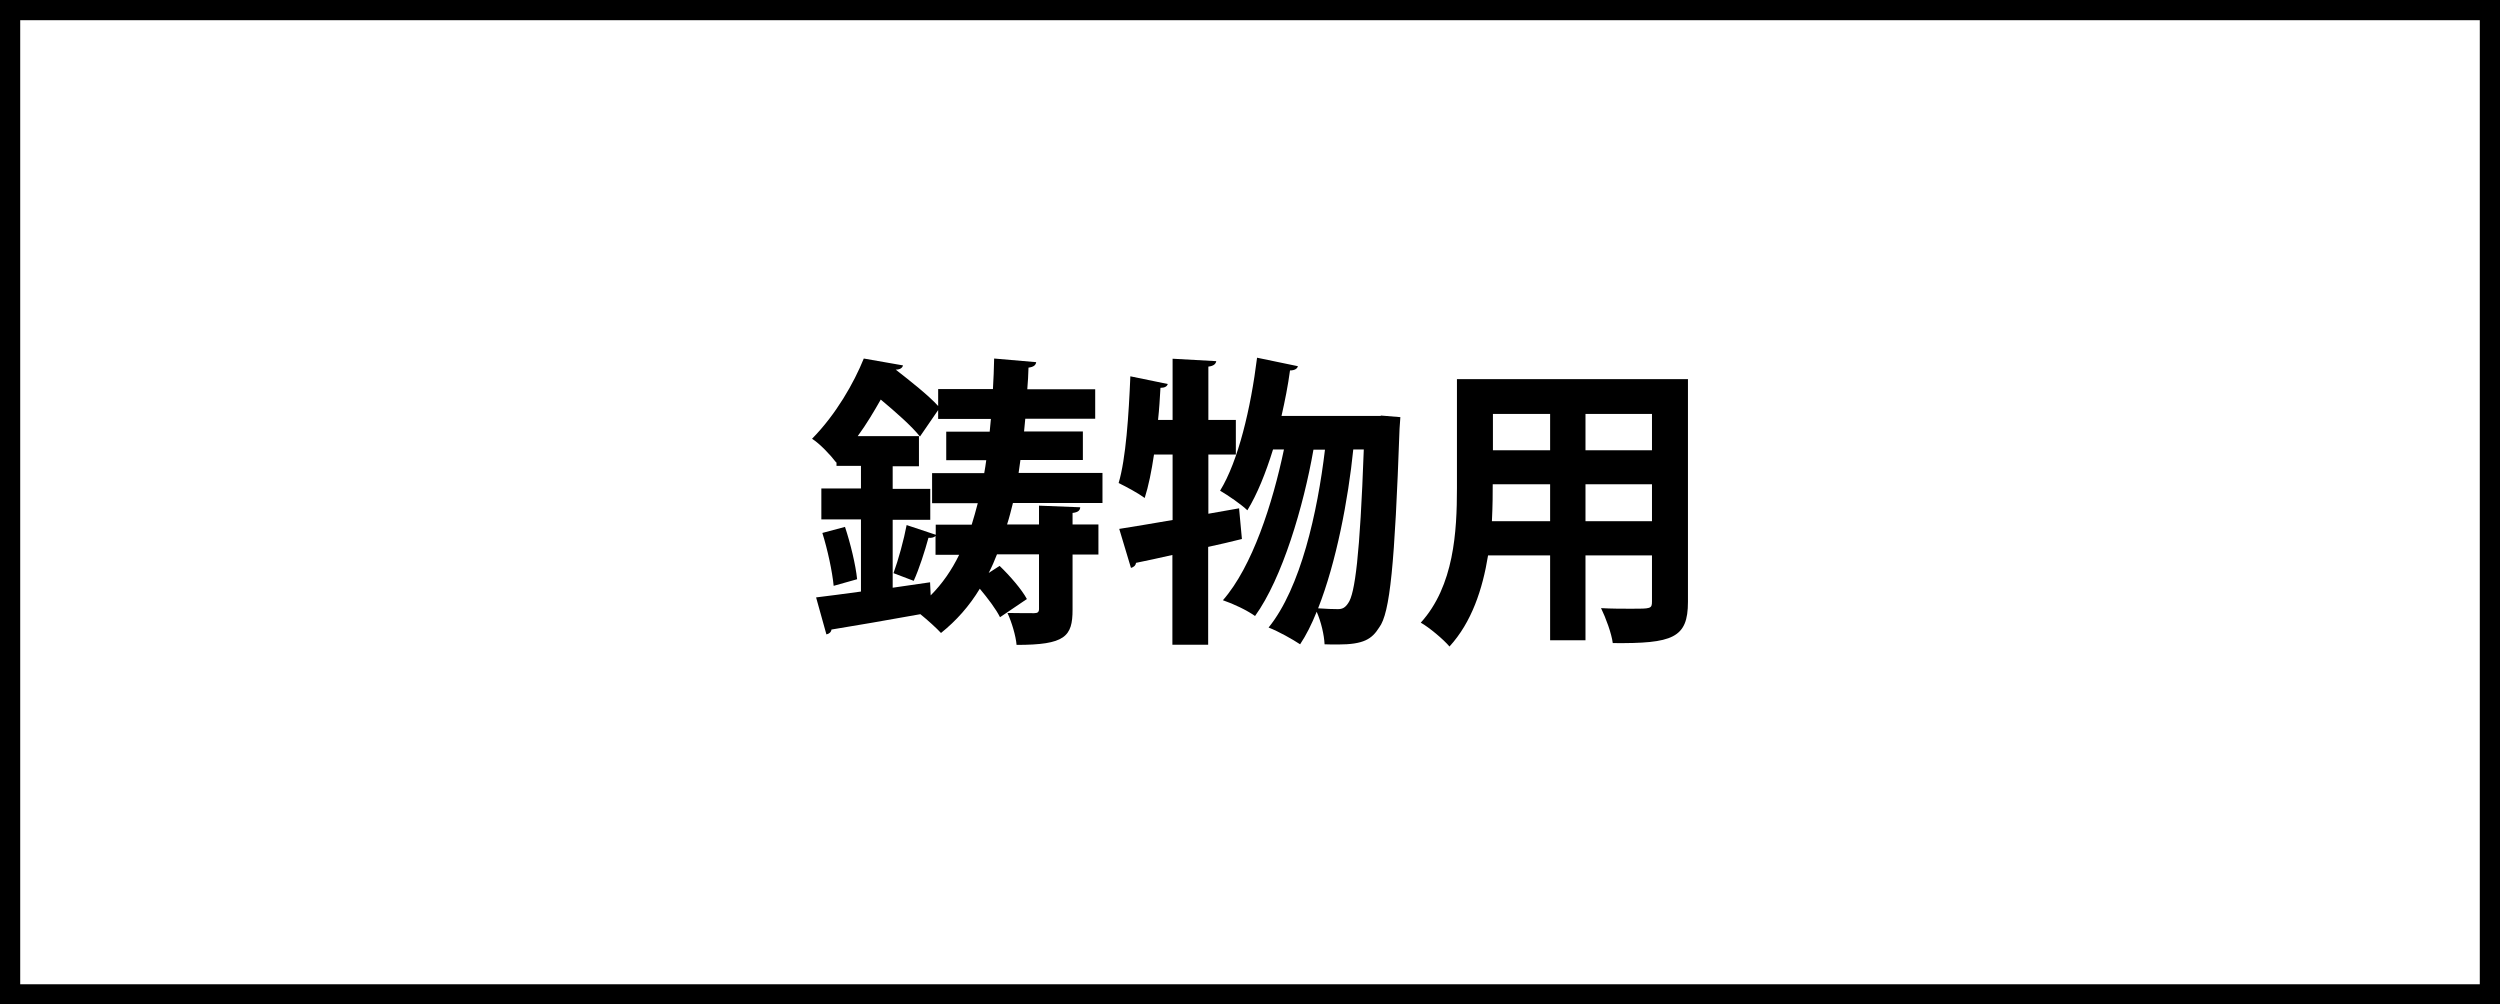 <?xml version="1.0" encoding="UTF-8"?>
<svg id="_レイヤー_2" data-name="レイヤー 2" xmlns="http://www.w3.org/2000/svg" viewBox="0 0 123.7 49.7">
  <rect x="0" y="0" width="123.7" height="49.7" fill="#808080" stroke="none"/>
  <defs>
    <style>
      .cls-1 {
        fill: #fff;
      }
    </style>
  </defs>
  <g>
    <rect class="cls-1" x=".5" y=".5" width="122.7" height="48.7"/>
    <path d="M122.7,1v47.7H1V1h121.7M123.7,0H0v49.7h123.7V0h0Z"/>
  </g>
  <g>
    <path d="M54.56,24.89h-4.44c-.09.36-.18.72-.29,1.06h1.58v-.93l2.04.08c-.01.15-.1.25-.38.28v.57h1.28v1.49h-1.28v2.73c0,1.33-.37,1.74-2.77,1.74-.04-.46-.24-1.12-.45-1.58.56.01,1.14.01,1.32.01s.24-.06.24-.21v-2.7h-2.08c-.12.31-.25.61-.41.92l.54-.35c.5.48,1.1,1.17,1.35,1.64l-1.33.9c-.19-.39-.6-.93-1-1.41-.52.86-1.16,1.58-1.92,2.19-.21-.23-.65-.63-1.02-.93-1.65.3-3.3.58-4.4.76-.01.13-.13.22-.25.24l-.51-1.83c.63-.08,1.38-.17,2.22-.29v-3.57h-1.96v-1.53h1.96v-1.12h-1.21v-.17h-.02c-.27-.36-.81-.93-1.19-1.17,1.19-1.21,2.07-2.76,2.56-3.97l1.94.34c-.03.12-.14.21-.36.21h0c.73.57,1.62,1.27,2.1,1.8v-.84h2.71c.03-.5.05-1,.06-1.51l2.08.18c-.02.15-.13.24-.38.27-.01.36-.03.72-.06,1.07h3.36v1.46h-3.46l-.06.63h2.91v1.41h-3.09l-.09.64h4.15v1.49ZM41.25,28.99c-.07-.72-.3-1.79-.56-2.62l1.12-.3c.27.81.53,1.89.6,2.59l-1.17.33ZM46.02,28.81l.03.65c.57-.57,1.04-1.25,1.41-2.01h-1.17v-.93c-.06.06-.18.11-.35.09-.17.63-.46,1.54-.73,2.13l-1-.38c.24-.65.52-1.68.65-2.38l1.44.48v-.5h1.78c.1-.34.21-.69.3-1.06h-2.26v-1.49h2.58c.04-.21.07-.42.1-.64h-1.98v-1.41h2.15l.06-.63h-2.61v-.44l-.9,1.31c-.4-.51-1.21-1.22-1.94-1.83-.33.58-.7,1.21-1.14,1.81h3.03v1.49h-1.3v1.12h1.86v1.53h-1.86v3.36l1.86-.27Z"/>
    <path d="M61.31,25.16l.14,1.51c-.56.14-1.11.27-1.67.39v4.84h-1.77v-4.44c-.67.15-1.29.29-1.8.39-.02.15-.14.22-.25.25l-.58-1.93c.72-.11,1.63-.27,2.64-.44v-3.24h-.92c-.12.81-.27,1.56-.46,2.15-.31-.23-.9-.55-1.29-.74.36-1.21.5-3.36.58-5.28l1.85.38c-.03.12-.15.19-.36.19-.03.51-.06,1.05-.12,1.59h.72v-3.03l2.16.12c-.02.13-.12.24-.39.27v2.64h1.36v1.71h-1.36v2.93l1.53-.27ZM68.31,20.56l.98.08-.04.57c-.24,6.72-.47,9.13-1.01,9.84-.36.57-.76.84-2.04.84-.21,0-.44,0-.66-.01-.02-.46-.17-1.11-.39-1.61-.25.62-.52,1.16-.82,1.61-.38-.25-1.05-.63-1.56-.83,1.59-1.96,2.42-5.7,2.79-8.8h-.57c-.49,2.8-1.54,6.36-2.89,8.23-.41-.29-1.06-.6-1.59-.78,1.46-1.67,2.46-4.79,3.02-7.46h-.54c-.36,1.16-.78,2.21-1.27,3.01-.3-.29-.94-.73-1.35-.97.9-1.46,1.52-4.08,1.83-6.58l2.02.42c-.03.13-.17.21-.39.21-.1.75-.25,1.5-.42,2.25h4.92ZM66.96,22.24c-.25,2.47-.84,5.58-1.74,7.86.4.03.77.04.98.04.22,0,.36-.07.51-.3.33-.45.58-2.34.77-7.6h-.51Z"/>
    <path d="M83.52,18.77v11.01c0,1.79-.75,2.07-3.72,2.04-.06-.48-.35-1.26-.58-1.73.51.03,1.08.03,1.51.03.95,0,1.01,0,1.01-.36v-2.28h-3.29v4.2h-1.75v-4.2h-3.07c-.27,1.67-.81,3.31-1.91,4.51-.28-.34-1.02-.96-1.42-1.18,1.65-1.82,1.79-4.52,1.79-6.65v-5.4h11.44ZM73.86,23.96c0,.48,0,.98-.04,1.83h2.88v-1.83h-2.83ZM76.7,20.48h-2.83v1.8h2.83v-1.8ZM81.74,22.28v-1.8h-3.29v1.8h3.29ZM78.45,25.79h3.29v-1.83h-3.29v1.83Z"/>
  </g>
</svg>